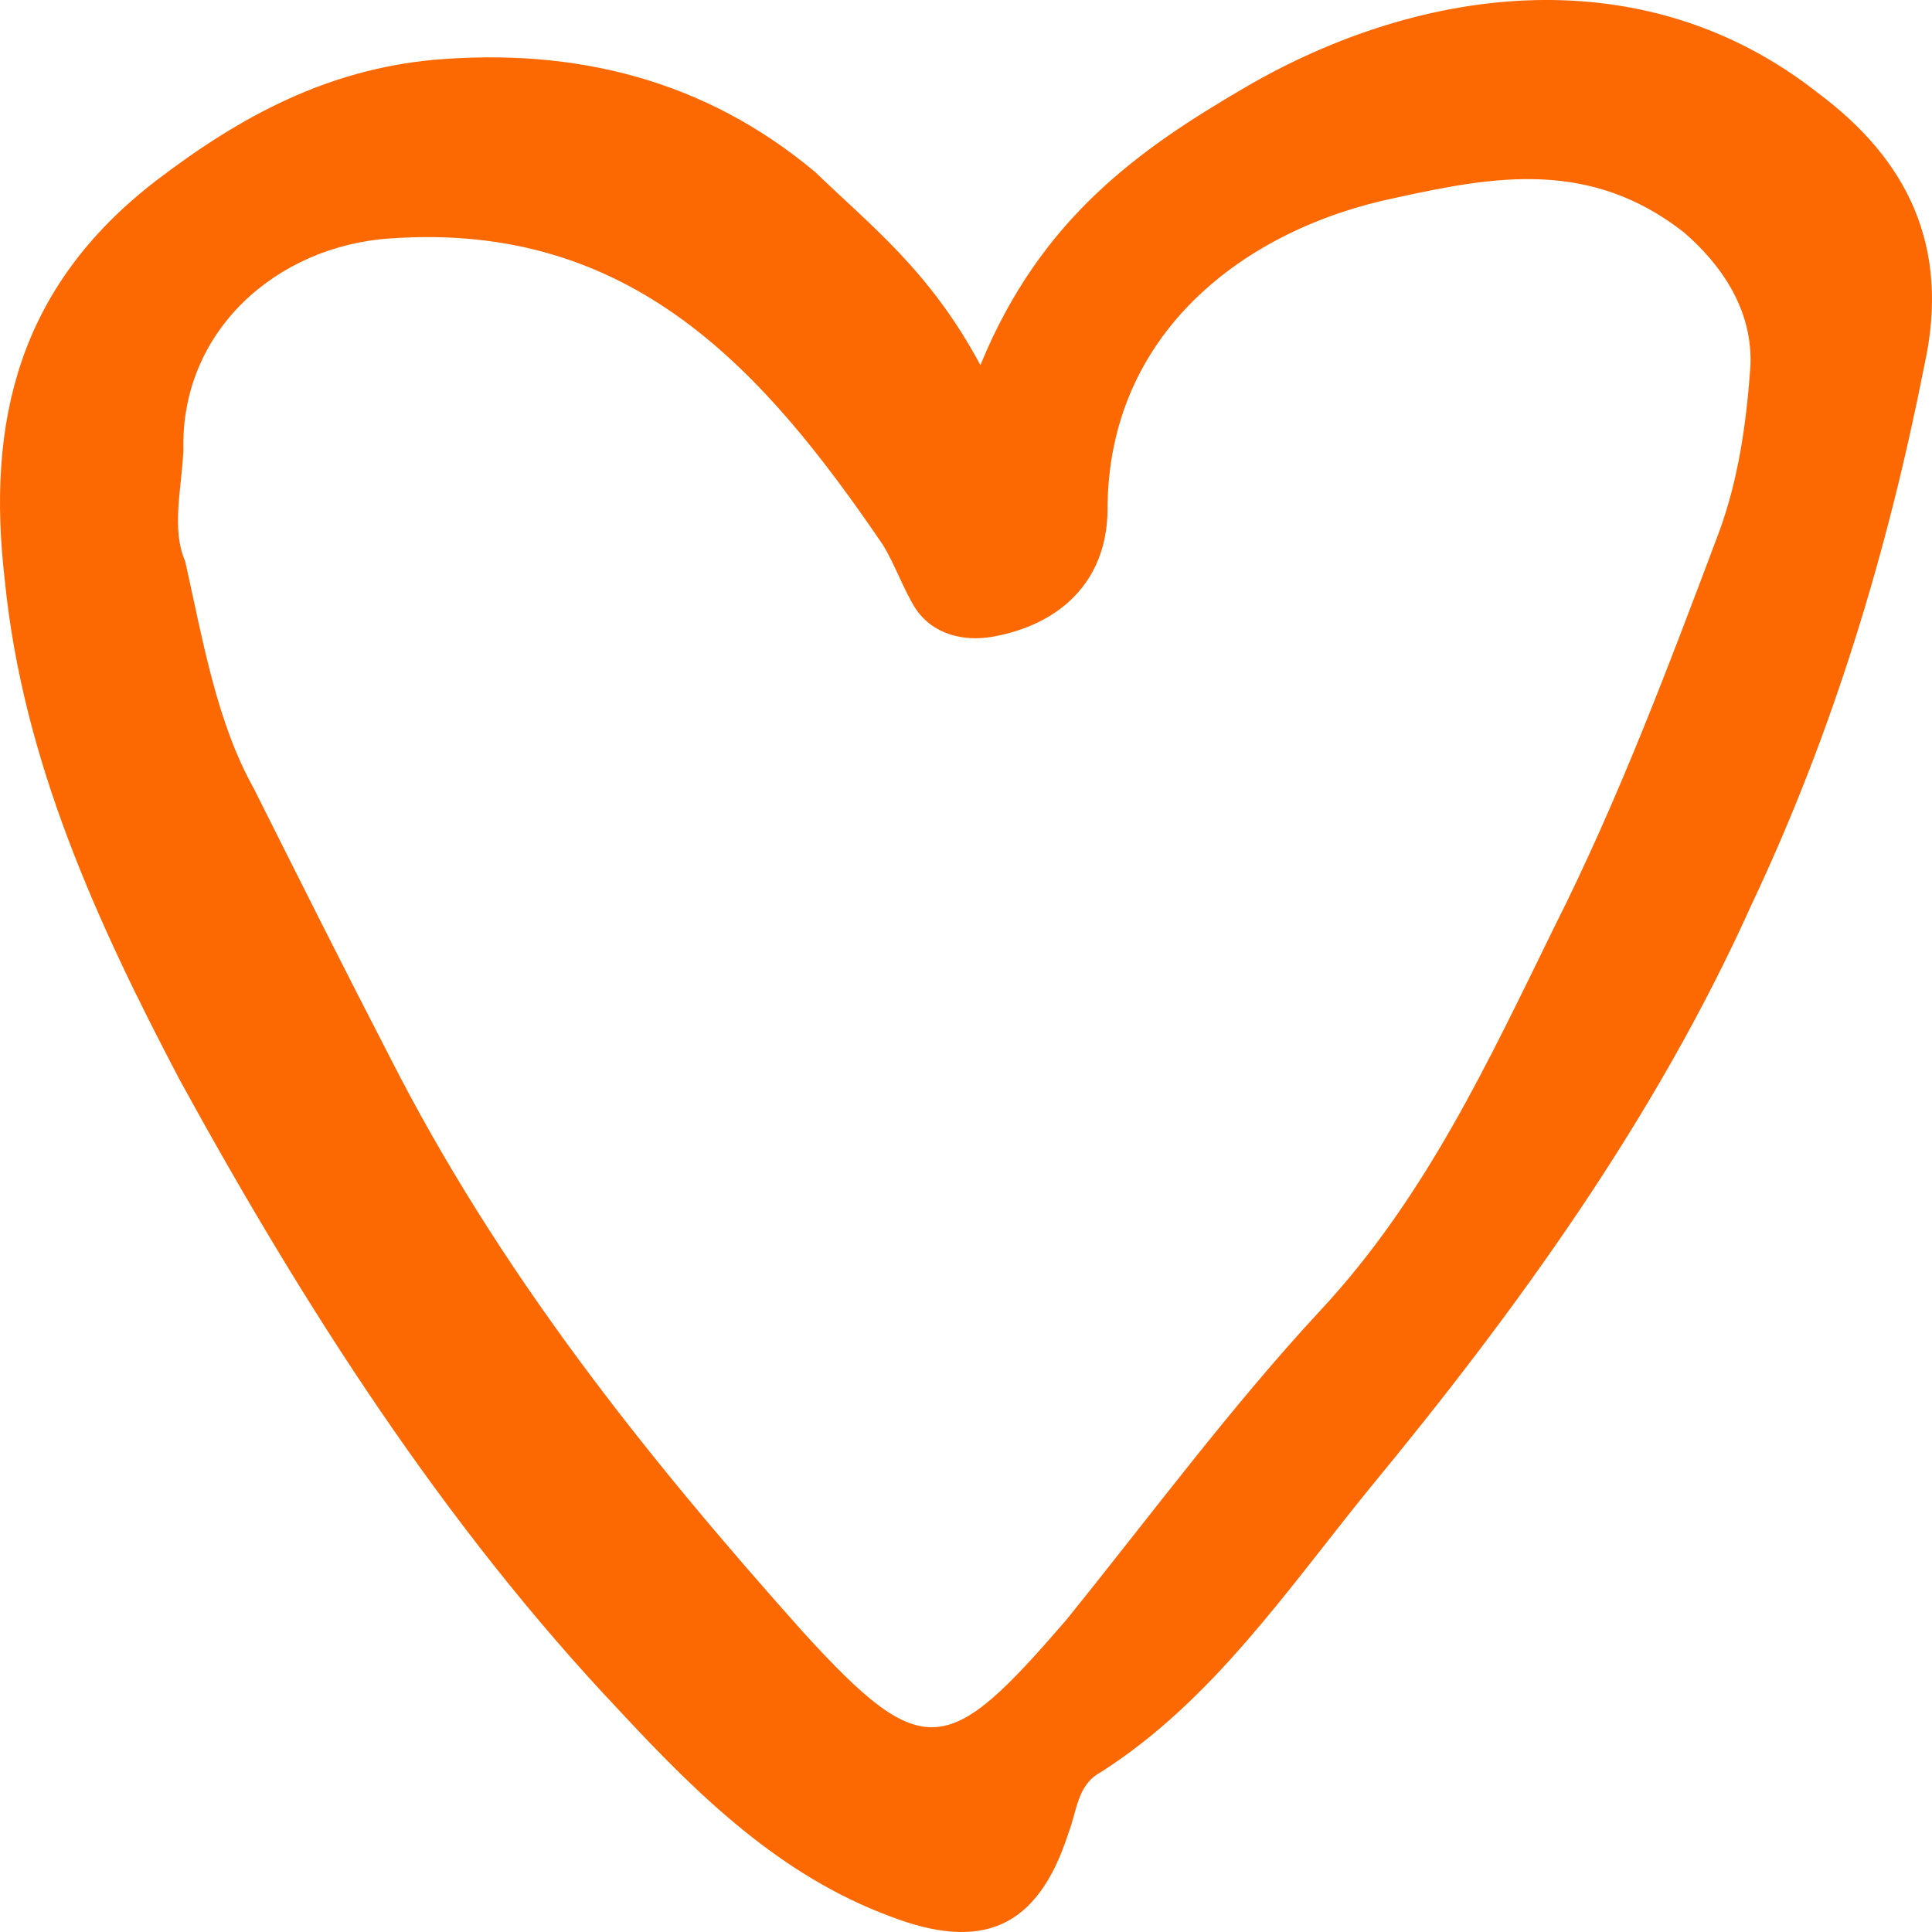 <svg width="33" height="33" viewBox="0 0 33 33" fill="none" xmlns="http://www.w3.org/2000/svg">
<path d="M16.746 6.237C17.776 3.718 19.473 2.542 21.264 1.495C24.317 -0.286 28.107 -0.736 31.057 1.592C32.561 2.714 33.323 4.187 32.87 6.239C32.244 9.417 31.311 12.504 29.917 15.453C28.277 19.102 25.915 22.368 23.375 25.446C21.988 27.152 20.707 29.058 18.799 30.272C18.398 30.489 18.399 30.927 18.247 31.319C17.722 32.946 16.767 33.334 15.205 32.733C13.336 32.04 11.937 30.68 10.597 29.237C7.573 26.046 5.184 22.304 3.067 18.441C1.663 15.767 0.389 12.998 0.082 9.911C-0.236 7.191 0.322 4.901 2.643 3.104C4.127 1.965 5.6 1.194 7.395 1.023C9.839 0.81 12.05 1.369 13.923 2.938C14.883 3.864 15.89 4.636 16.746 6.237ZM3.163 9.586C3.476 10.992 3.705 12.339 4.336 13.469C5.109 15.013 5.883 16.556 6.645 18.029C8.513 21.716 11.017 24.853 13.722 27.882C15.786 30.147 16.199 30.001 18.21 27.673C19.656 25.884 21.019 24.036 22.56 22.376C24.348 20.453 25.415 18.147 26.552 15.828C27.642 13.663 28.495 11.394 29.349 9.125C29.7 8.186 29.826 7.215 29.894 6.326C29.961 5.438 29.533 4.637 28.763 3.969C27.163 2.718 25.534 3.006 23.846 3.377C21.238 3.91 18.918 5.708 18.918 8.703C18.91 9.946 18.086 10.676 16.953 10.876C16.457 10.963 15.925 10.838 15.628 10.379C15.426 10.05 15.283 9.637 15.081 9.307C13.038 6.308 10.784 3.784 6.674 4.072C4.726 4.197 3.078 5.657 3.133 7.692C3.1 8.355 2.925 9.044 3.163 9.586Z" fill="#FC6802"/>
</svg>

